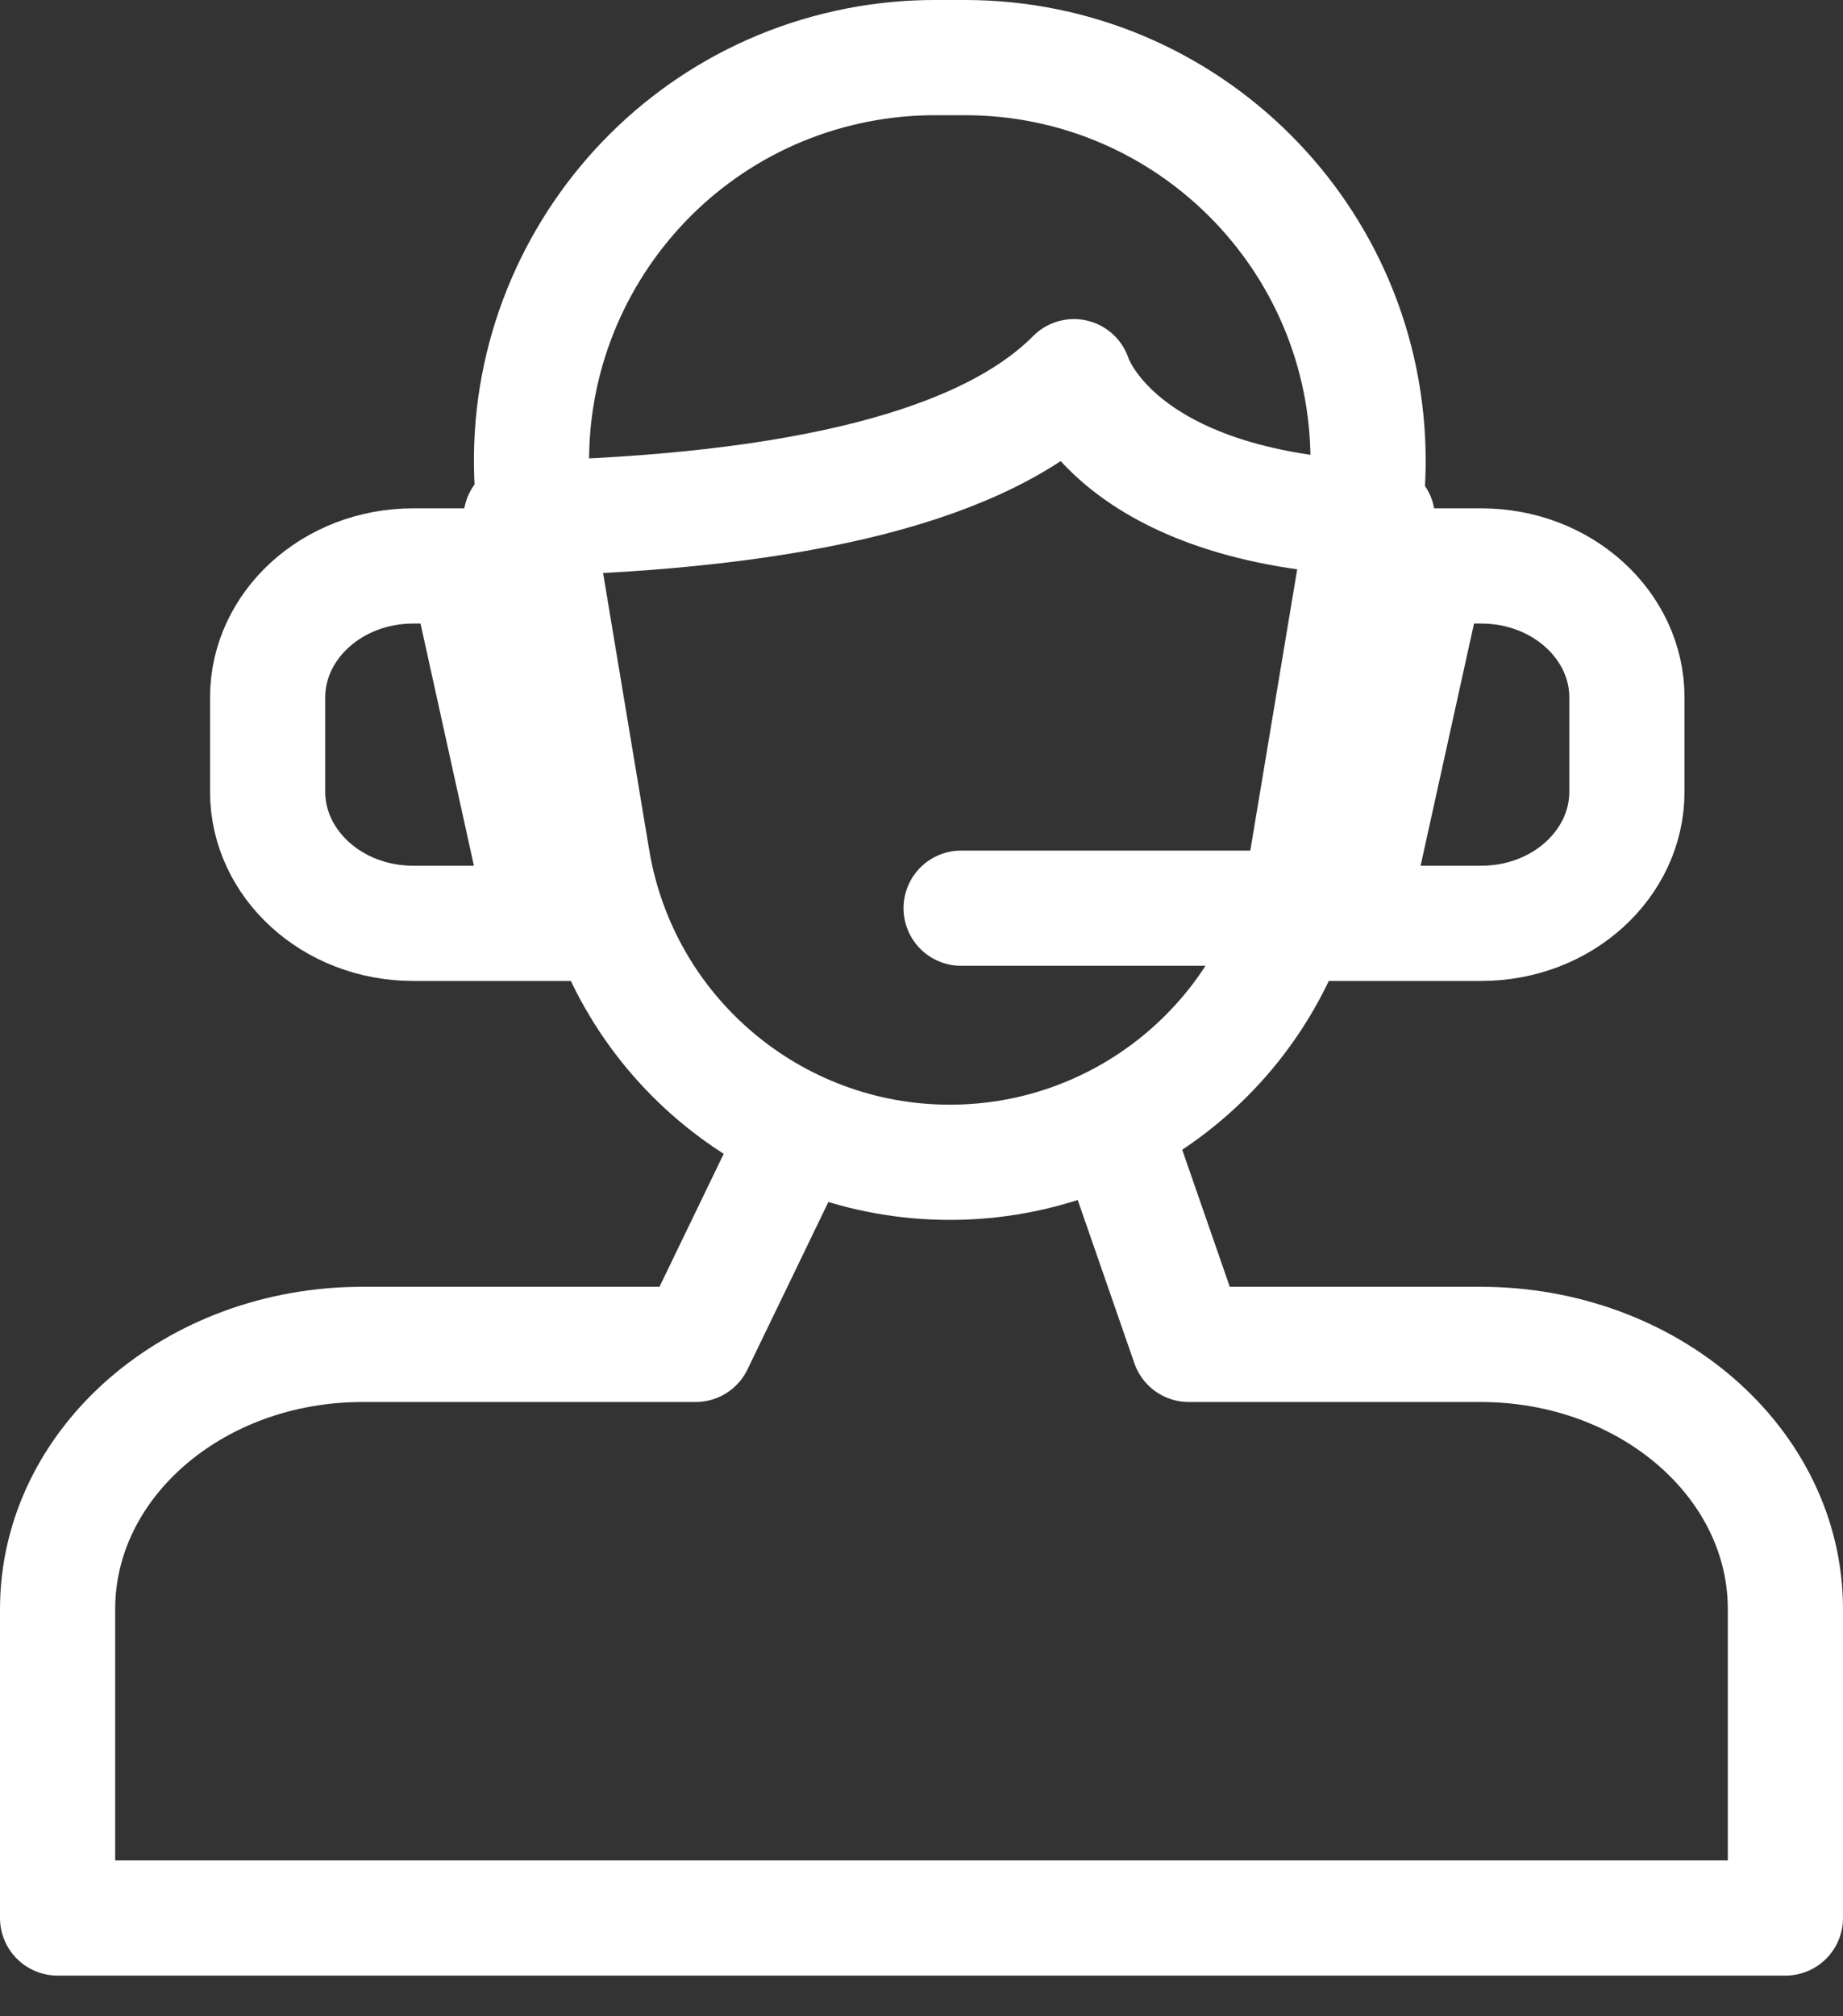 <?xml version="1.0" encoding="UTF-8"?>
<svg width="32px" height="35px" viewBox="0 0 32 35" version="1.1" xmlns="http://www.w3.org/2000/svg" xmlns:xlink="http://www.w3.org/1999/xlink">
    <rect x="0" y="0" width="32" height="35" fill="#333333" stroke="none"/>
    <!-- Generator: Sketch 52.1 (67048) - http://www.bohemiancoding.com/sketch -->
    <title>Operator Icon</title>
    <desc>Created with Sketch.</desc>
    <g id="Desktop" stroke="none" stroke-width="1" fill="none" fill-rule="evenodd">
        <g id="02.Loans-_Home_Mortgage-Loan-Against_Property_PDP_logos-underneath" transform="translate(-704, -4175)" stroke="#FFFFFF" stroke-width="2">
            <g id="Ways-to-apply" transform="translate(0, 3862)">
                <g id="Group-3" transform="translate(680, 291)">
                    <g id="Operator-Icon" transform="translate(25, 22)">
                        <path d="M18.529,20.133 L19.641,23.337 L24.706,23.337 C27.63,23.337 30,25.394 30,27.932 L30,33.294 L-5.32907052e-15,33.294 L-5.32907052e-15,27.932 C-5.32907052e-15,25.394 2.37,23.337 5.294,23.337 L11.078,23.337 L12.626,20.133" id="Rectangle" stroke-linecap="round" stroke-linejoin="round"></path>
                        <path d="M15.23,1 C14.844,1 14.459,1.032 14.079,1.095 C10.266,1.731 7.689,5.337 8.325,9.151 L9.286,14.92 C9.792,17.953 12.417,20.176 15.492,20.176 C18.567,20.176 21.192,17.953 21.697,14.92 L22.659,9.151 C22.722,8.77 22.754,8.386 22.754,8 C22.754,4.134 19.62,1 15.754,1 L15.23,1 Z" id="Rectangle"></path>
                        <path d="M8.473,16.028 L7.105,9.824 L6.176,9.824 C4.764,9.824 3.647,10.862 3.647,12.105 L3.647,13.746 C3.647,14.99 4.764,16.028 6.176,16.028 L8.473,16.028 Z" id="Rectangle"></path>
                        <path d="M27.003,16.028 L25.634,9.824 L24.706,9.824 C23.293,9.824 22.176,10.862 22.176,12.105 L22.176,13.746 C22.176,14.99 23.293,16.028 24.706,16.028 L27.003,16.028 Z" id="Rectangle-Copy" transform="translate(24.712, 12.926) scale(-1, 1) translate(-24.712, -12.926) "></path>
                        <path d="M8.046,9.001 C12.93,8.89 16.13,8.069 17.647,6.539 C17.647,6.539 18.328,8.834 22.917,9.001" id="Path-4" stroke-linecap="round" stroke-linejoin="round"></path>
                        <path d="M21.98,15.765 L15.688,15.765" id="Path-6" stroke-linecap="round" stroke-linejoin="round"></path>
                    </g>
                </g>
            </g>
        </g>
    </g>
</svg>